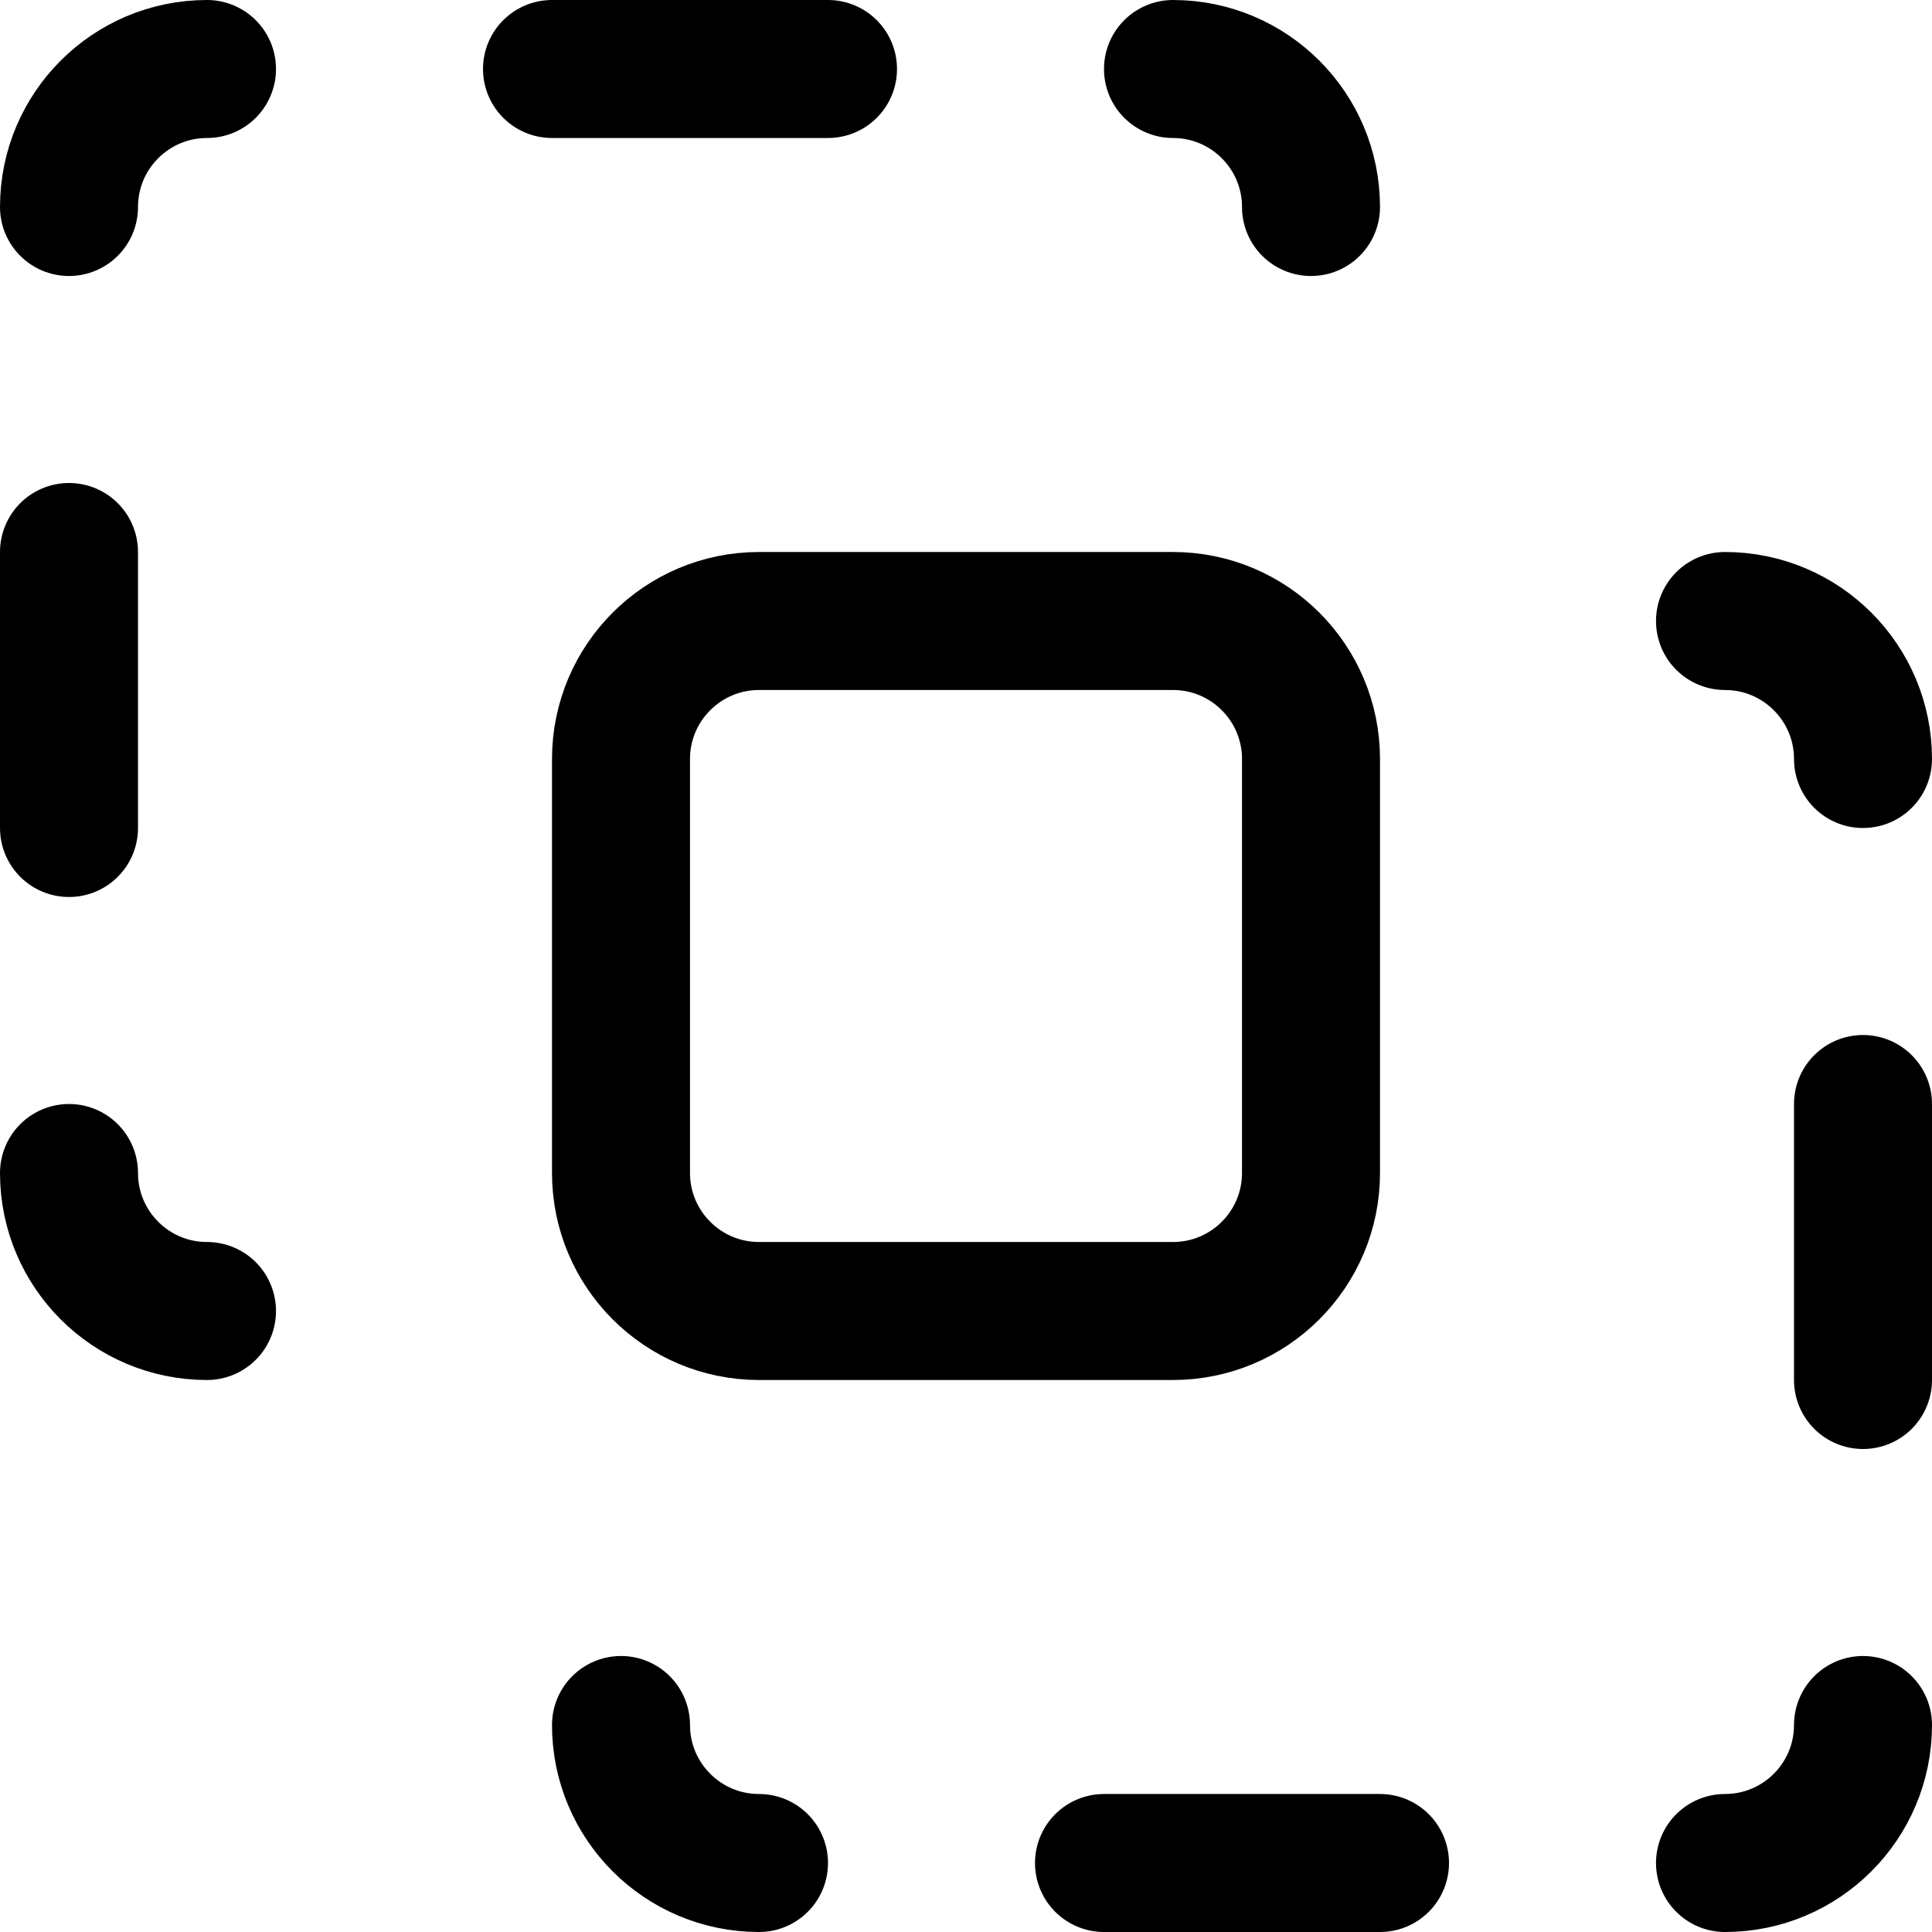 <svg xmlns="http://www.w3.org/2000/svg" fill="none" viewBox="0 0 14 14" id="Pathfinder-Intersect--Streamline-Core">
  <desc>
    Pathfinder Intersect Streamline Icon: https://streamlinehq.com
  </desc>
  <g id="pathfinder-intersect">
    <path id="Vector 2580" stroke="#000000" stroke-linecap="round" stroke-linejoin="round" d="M13.5 12.5c0 0.552 -0.448 1 -1 1" stroke-width="1"></path>
    <path id="Vector 2582" stroke="#000000" stroke-linecap="round" stroke-linejoin="round" d="M12.5 4.5c0.552 0 1 0.448 1 1" stroke-width="1"></path>
    <path id="Vector 2583" stroke="#000000" stroke-linecap="round" stroke-linejoin="round" d="M4.5 12.5c0 0.552 0.448 1 1 1" stroke-width="1"></path>
    <path id="Vector 2584" stroke="#000000" stroke-linecap="round" stroke-linejoin="round" d="M13.5 8v2" stroke-width="1"></path>
    <path id="Vector 2587" stroke="#000000" stroke-linecap="round" stroke-linejoin="round" d="M8 13.5h2" stroke-width="1"></path>
    <path id="Vector 2589" stroke="#000000" stroke-linecap="round" stroke-linejoin="round" d="M0.5 1.5c0 -0.552 0.448 -1 1 -1" stroke-width="1"></path>
    <path id="Vector 2590" stroke="#000000" stroke-linecap="round" stroke-linejoin="round" d="M8.5 0.5c0.552 0 1 0.448 1 1" stroke-width="1"></path>
    <path id="Vector 2591" stroke="#000000" stroke-linecap="round" stroke-linejoin="round" d="M0.5 8.5c0 0.552 0.448 1 1 1" stroke-width="1"></path>
    <path id="Vector 2593" stroke="#000000" stroke-linecap="round" stroke-linejoin="round" d="M0.5 6V4" stroke-width="1"></path>
    <path id="Vector 2594" stroke="#000000" stroke-linecap="round" stroke-linejoin="round" d="M4 0.5h2" stroke-width="1"></path>
    <path id="Vector" stroke="#000000" stroke-linecap="round" stroke-linejoin="round" d="M5.5 4.5c-0.552 0 -1 0.448 -1 1v3c0 0.552 0.448 1 1 1h3c0.552 0 1 -0.448 1 -1v-3c0 -0.552 -0.448 -1 -1 -1h-3Z" stroke-width="1"></path>
  </g>
</svg>